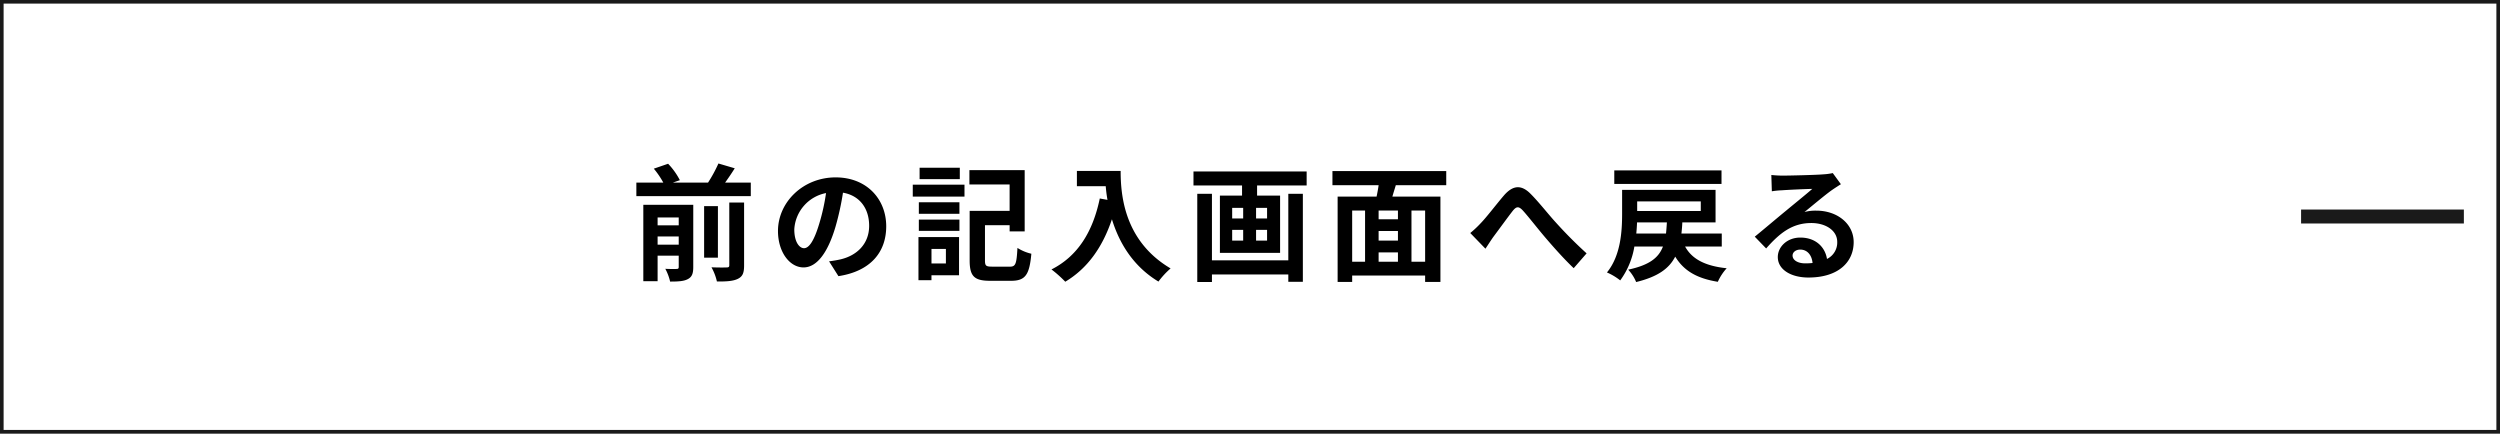 <svg xmlns="http://www.w3.org/2000/svg" width="692" height="120" viewBox="0 0 692 120">
  <rect x="0" y="0" width="692" height="120" fill="#808080" stroke="none"/>
  <g id="グループ_50383" data-name="グループ 50383" transform="translate(-68 -2476)">
    <g id="パス_124546" data-name="パス 124546" transform="translate(68 2476)" fill="#fff">
      <path d="M 691.5 119.5 L 0.5 119.5 L 0.5 0.5 L 691.5 0.5 L 691.5 119.5 Z" stroke="none"/>
      <path d="M 1 1 L 1 119 L 691 119 L 691 1 L 1 1 M 0 0 L 692 0 L 692 120 L 0 120 L 0 0 Z" stroke="none" fill="#1a1a1a"/>
    </g>
    <path id="パス_125302" data-name="パス 125302" d="M-163.975-7.28V-9.555h5.845V-7.28Zm5.845-7.525v2.17h-5.845v-2.17Zm4.025-3.5H-167.93V2.835h3.955v-7.07h5.845V-1.12c0,.42-.14.56-.56.56-.455.035-1.855.035-3.15-.035a14.394,14.394,0,0,1,1.33,3.535c2.135,0,3.745-.07,4.865-.665,1.19-.6,1.54-1.575,1.54-3.36Zm9.975,16.7c0,.49-.175.63-.735.63-.6.035-2.415.035-4.2-.035a14.594,14.594,0,0,1,1.505,3.92c2.52.035,4.41-.07,5.74-.7,1.4-.665,1.785-1.68,1.785-3.745V-18.935h-4.1Zm-3.15-16.345H-151.1v14.28h3.815Zm1.995-6.51c.875-1.225,1.82-2.59,2.66-3.955l-4.515-1.33a39.237,39.237,0,0,1-2.87,5.285h-9.73l1.925-.665a19.339,19.339,0,0,0-3.255-4.55l-3.955,1.365a23.472,23.472,0,0,1,2.625,3.85h-7.455v3.745h31.675v-3.745ZM-123.445-6.3c-1.295,0-2.695-1.715-2.695-5.215a10.868,10.868,0,0,1,8.785-10.045,55.635,55.635,0,0,1-1.855,8.4C-120.61-8.47-122.01-6.3-123.445-6.3Zm9.52,7.735c8.75-1.33,13.23-6.51,13.23-13.79,0-7.56-5.425-13.545-14-13.545-9,0-15.96,6.86-15.96,14.84,0,5.845,3.255,10.08,7.07,10.08,3.78,0,6.79-4.27,8.855-11.27a75.325,75.325,0,0,0,2.065-9.415c4.655.805,7.245,4.375,7.245,9.17,0,5.04-3.43,8.225-7.875,9.275-.91.21-1.89.385-3.22.56Zm33.6-30h-11.13v3.15h11.13Zm-3.85,22.47v4.025h-3.99V-6.09Zm3.64-3.29H-91.77V2.555h3.6V1.19h7.63ZM-91.665-11.1H-80.43V-14.21H-91.665Zm0-4.725H-80.43v-3.185H-91.665Zm-1.68-4.76H-79.03v-3.29H-93.345Zm21.91,19.39c-1.645,0-1.925-.245-1.925-1.715V-12.67h6.825v1.715h4.165V-27.9h-15.3v3.955h11.13v7.315H-77.6v13.72c0,4.48,1.365,5.635,5.705,5.635h5.775c3.955,0,5.075-1.68,5.6-7.49a12.478,12.478,0,0,1-3.85-1.61C-64.61-2-64.855-1.19-66.43-1.19Zm23.52-26.495v4.235h7.98c.1,1.19.245,2.45.49,3.78l-2.135-.385C-43.5-10.85-47.67-4.1-54.95-.42a33.242,33.242,0,0,1,3.815,3.4c6.09-3.64,10.29-9.45,12.915-17.29C-36.295-8.05-32.585-1.435-25.34,2.94A22.408,22.408,0,0,1-21.98-.7C-34.86-8.3-35.805-21.07-35.805-27.685ZM10.605-2.94h-21.14V-21.35h-4.06v24.4h4.06V.98h21.14V3.01H14.63V-21.35H10.605ZM4.725-14.525H1.68v-2.94H4.725Zm0,6.125H1.68v-2.975H4.725Zm-9.66-2.975H-1.89V-8.4H-4.935Zm0-6.09H-1.89v2.94H-4.935Zm-10.71-10.08v3.885H-2.2v2.8H-8.33V-5.005H8.33V-20.86H1.96v-2.8H15.68v-3.885Zm64.12,24.99h-3.78V-16.73h3.78ZM28.28-16.73h3.57V-2.555H28.28Zm12.67,2.415H35.6V-16.73H40.95ZM35.6-5.145H40.95v2.59H35.6ZM40.95-8.4H35.6v-2.66H40.95ZM54.32-23.73v-3.92H22.82v3.92H35.6c-.14,1.05-.35,2.135-.56,3.15H24.255V3.045H28.28V1.26H48.475V3.045H52.71V-20.58H39.41c.28-1.015.63-2.065.945-3.15ZM60.97-10.5l4.2,4.34c.63-.91,1.4-2.17,2.205-3.29,1.47-1.96,3.955-5.39,5.32-7.14,1.015-1.26,1.645-1.435,2.87-.1,1.645,1.82,4.2,5.145,6.37,7.665C84.14-6.44,87.115-3.115,89.6-.77l3.57-4.1A119.95,119.95,0,0,1,84.7-13.37c-2.065-2.24-4.83-5.81-7.175-8.12-2.52-2.45-4.795-2.2-7.21.56-2.135,2.485-4.83,6.055-6.44,7.7A29.4,29.4,0,0,1,60.97-10.5Zm69.545-17.325h-29.68v3.745h29.68ZM106.925-10.36c.1-1.05.175-2.1.21-3.08h8.26c-.07,1.085-.14,2.135-.245,3.08Zm17.85-8.89v2.66H107.17v-2.66Zm5.81,12.495V-10.36H119.42c.105-.98.21-1.995.245-3.08h9.2v-9H103v6.615c0,4.725-.35,11.55-4.2,16.24a16.005,16.005,0,0,1,3.675,2.2,21.8,21.8,0,0,0,3.92-9.38h7.91c-1.19,3.115-3.745,5.145-9.625,6.405a11.259,11.259,0,0,1,2.205,3.43c6.02-1.47,9.135-3.745,10.815-7.035,2.345,3.85,5.915,6.02,11.795,6.965a14.13,14.13,0,0,1,2.45-3.745c-5.95-.63-9.59-2.52-11.515-6.02Zm23.1,4.655c-2.03,0-3.5-.875-3.5-2.17,0-.875.84-1.645,2.135-1.645,1.89,0,3.185,1.47,3.395,3.71A18.272,18.272,0,0,1,153.685-2.1Zm7.63-24.99a16.715,16.715,0,0,1-2.66.35c-1.96.175-9.38.35-11.2.35-.98,0-2.17-.07-3.15-.175l.14,4.515a22.872,22.872,0,0,1,2.835-.28c1.82-.14,6.58-.35,8.365-.385-1.715,1.505-5.32,4.41-7.245,6.02-2.065,1.68-6.23,5.215-8.68,7.21l3.15,3.255c3.71-4.2,7.175-7.035,12.5-7.035,4.025,0,7.175,2.1,7.175,5.215a5.053,5.053,0,0,1-2.835,4.725c-.525-3.29-3.115-5.915-7.385-5.915-3.675,0-6.23,2.59-6.23,5.39,0,3.465,3.64,5.67,8.47,5.67,8.365,0,12.53-4.34,12.53-9.8,0-5.04-4.48-8.715-10.36-8.715a11.655,11.655,0,0,0-3.255.385c2.17-1.75,5.81-4.83,7.665-6.125q1.155-.787,2.415-1.575Z" transform="translate(414 2551)"/>
    <rect id="長方形_10594" data-name="長方形 10594" width="45.058" height="3.862" transform="translate(704.941 2534)" fill="#1a1a1a"/>
  </g>
</svg>
